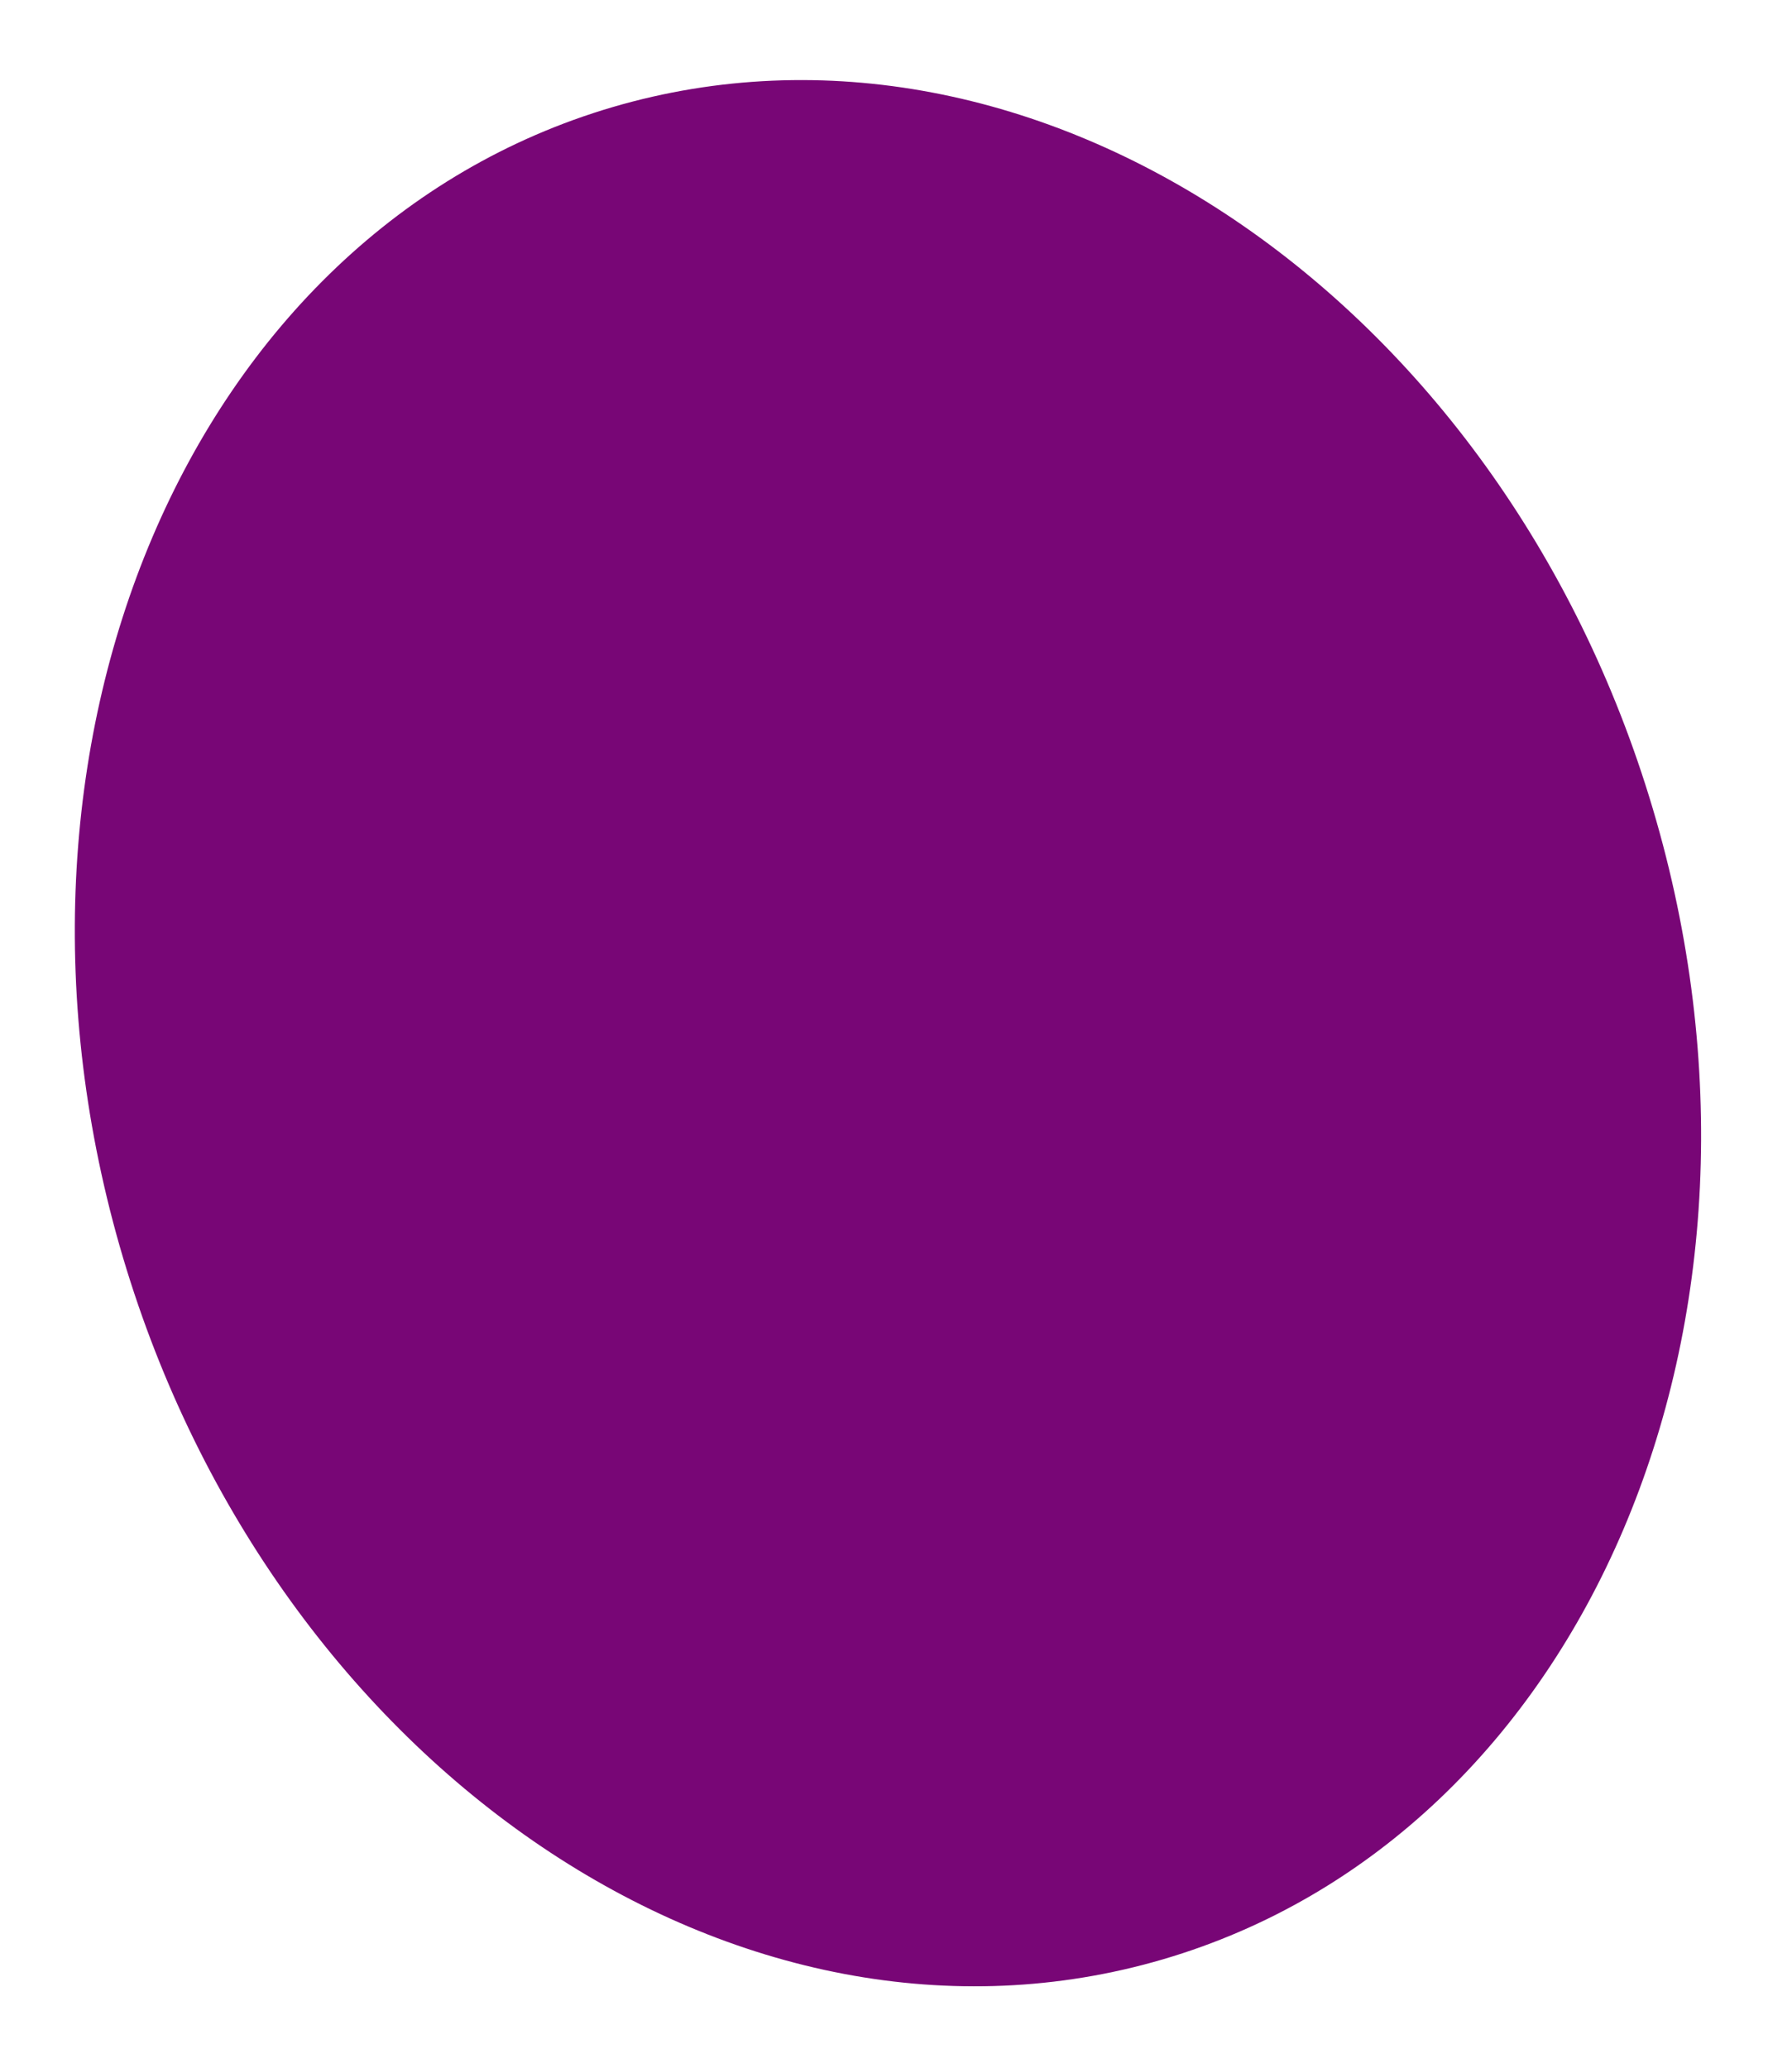 <?xml version="1.0" encoding="UTF-8" standalone="no"?><svg width='13' height='15' viewBox='0 0 13 15' fill='none' xmlns='http://www.w3.org/2000/svg'>
<path fill-rule='evenodd' clip-rule='evenodd' d='M4.444 0.777C7.509 -0.122 10.887 2.155 11.99 5.866C13.094 9.576 11.504 13.312 8.439 14.213C5.375 15.113 1.997 12.835 0.893 9.125C-0.21 5.414 1.379 1.678 4.444 0.777V0.777Z' fill='#780676'/>
</svg>
